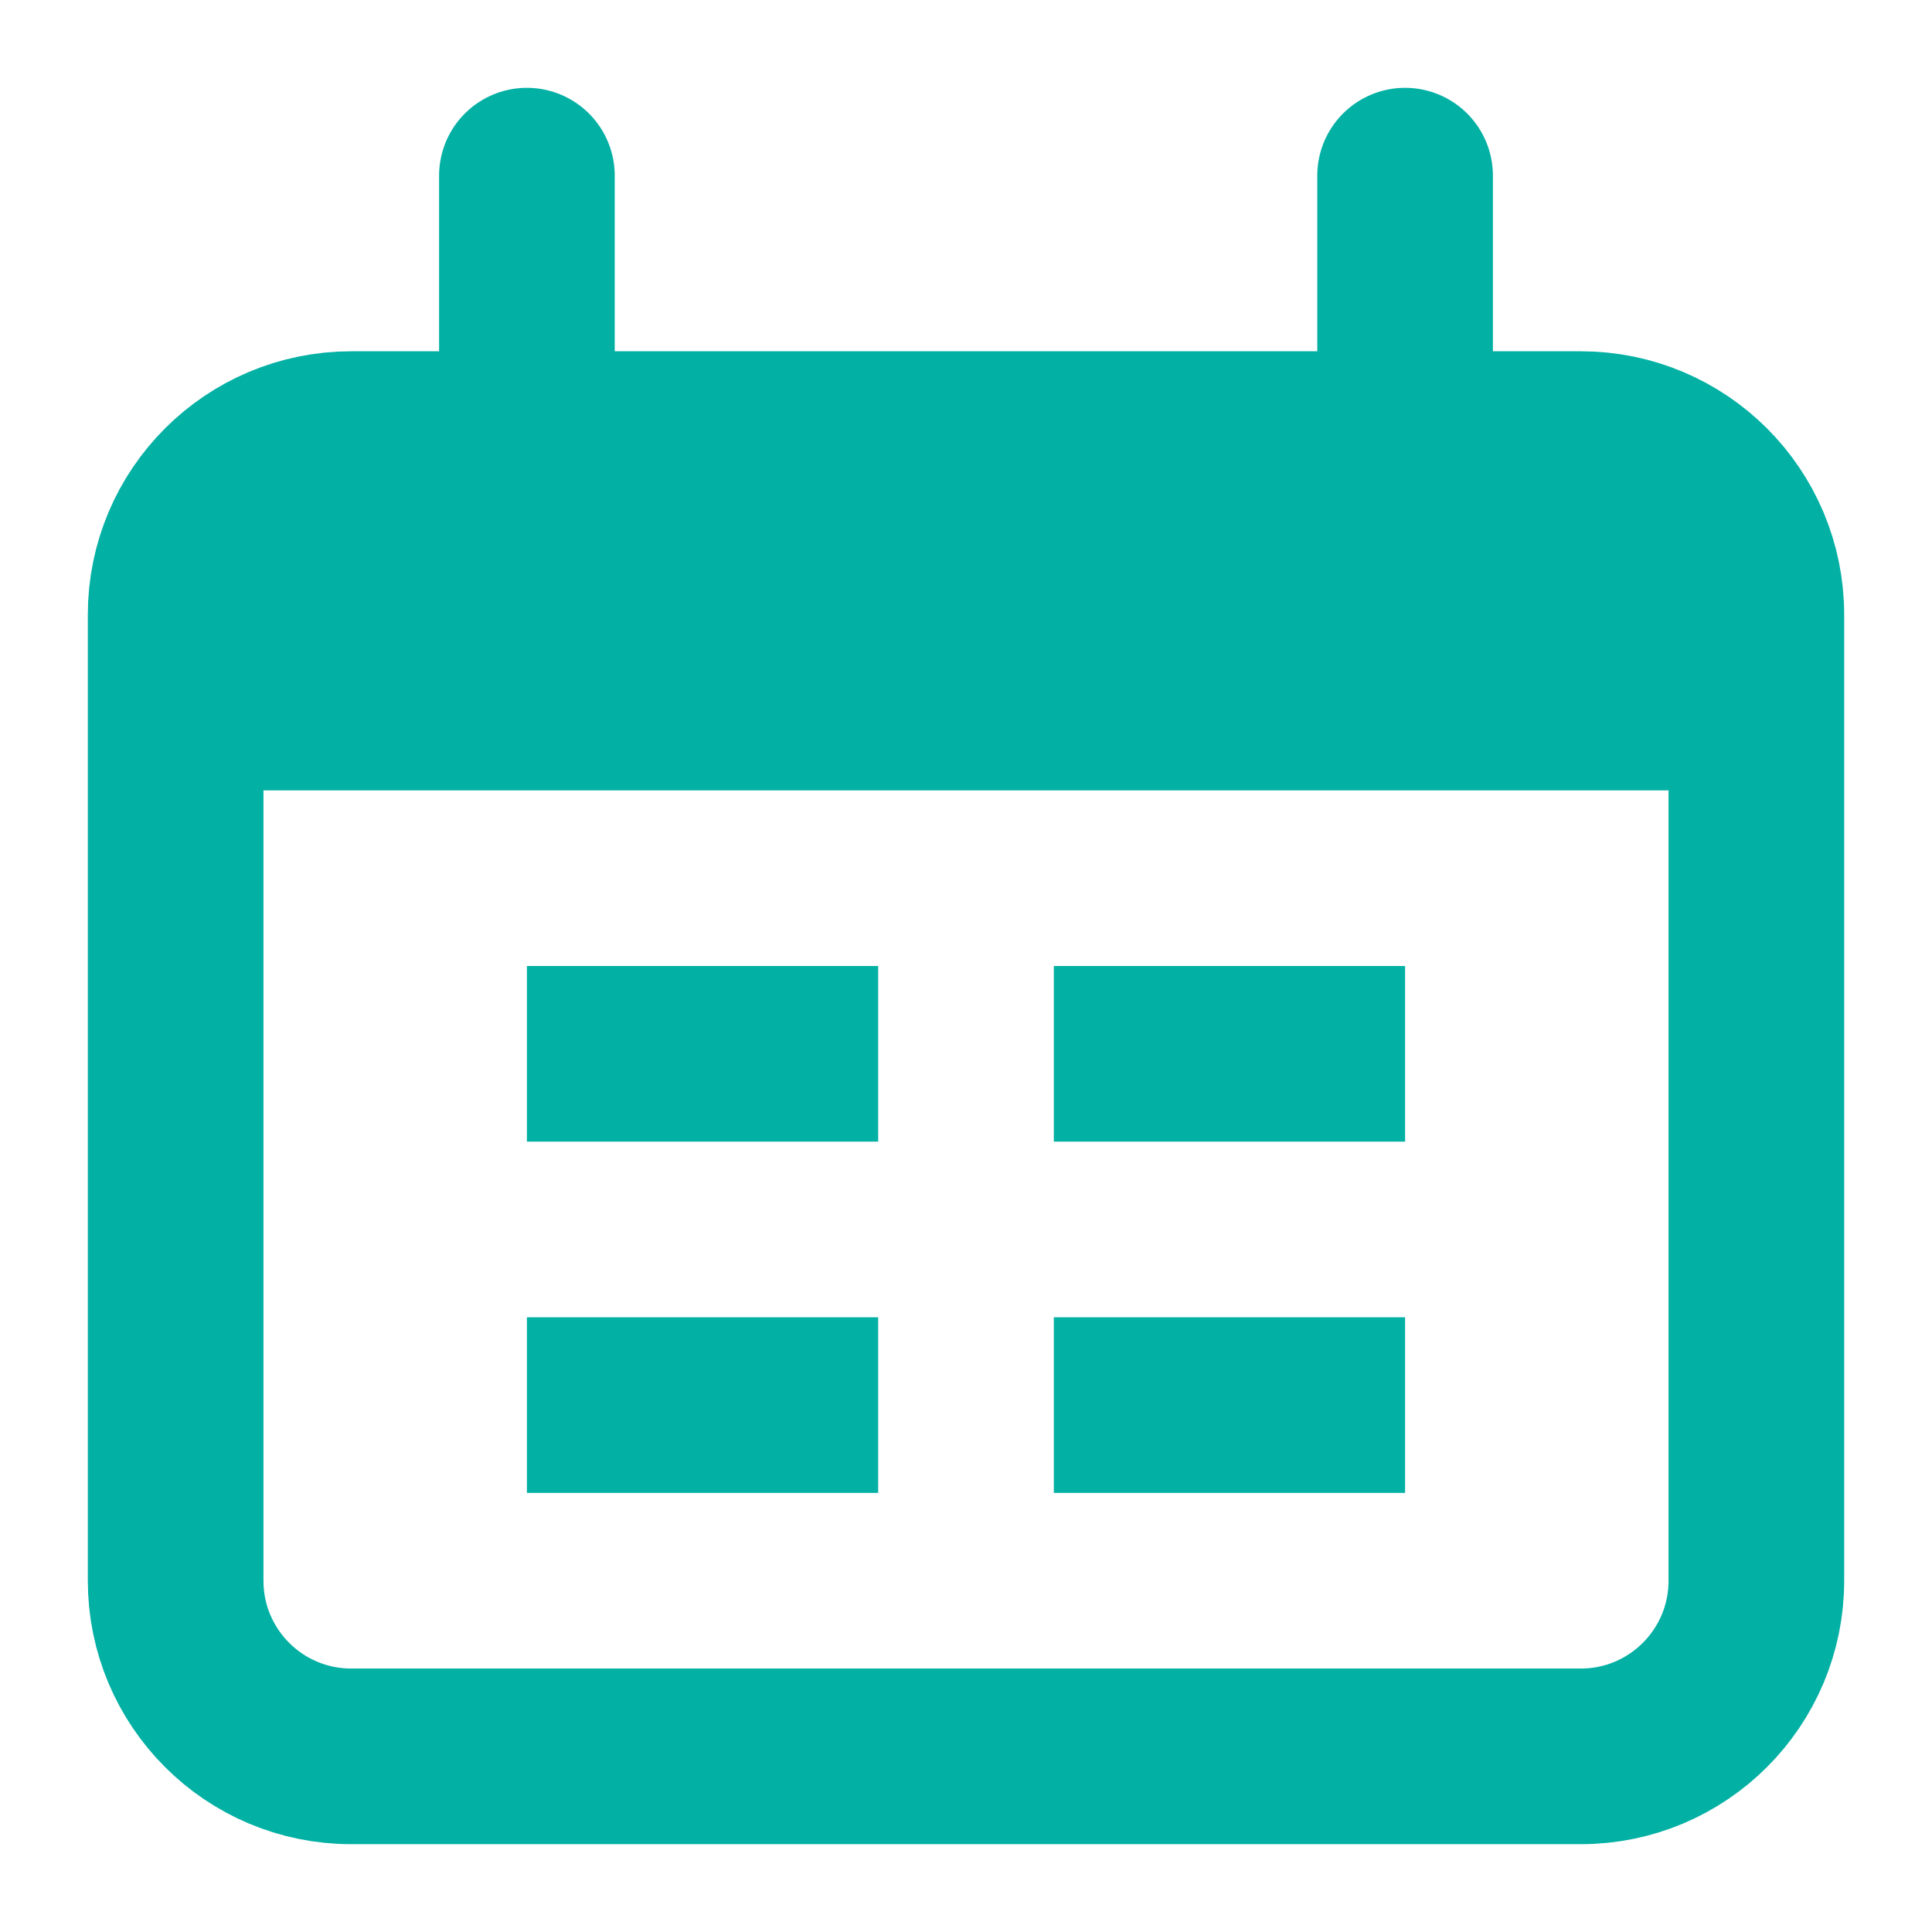 <svg width="22" height="22" viewBox="0 0 22 22" fill="none" xmlns="http://www.w3.org/2000/svg">
<g clip-path="url(#clip0_227_5670)">
<path d="M18 5H4C2.895 5 2 5.895 2 7V18C2 19.105 2.895 20 4 20H18C19.105 20 20 19.105 20 18V7C20 5.895 19.105 5 18 5Z" stroke="#02B0A4" stroke-width="2"/>
<path d="M2.501 8.5C2.503 7.803 2.514 7.283 2.569 6.872C2.635 6.383 2.755 6.124 2.94 5.94C3.124 5.755 3.383 5.635 3.872 5.569C4.376 5.501 5.043 5.5 6 5.5H16C16.957 5.5 17.624 5.501 18.128 5.569C18.617 5.635 18.876 5.755 19.06 5.94C19.245 6.124 19.365 6.383 19.431 6.872C19.486 7.283 19.497 7.803 19.5 8.5H2.501Z" fill="#02B0A4" stroke="#02B0A4"/>
<path d="M6 2V5M16 2V5" stroke="#02B0A4" stroke-width="2" stroke-linecap="round"/>
<path d="M6.5 11.5H9.5V12.5H6.5V11.5Z" fill="black" stroke="#02B0A4"/>
<path d="M6.5 15.5H9.5V16.5H6.5V15.5Z" fill="black" stroke="#02B0A4"/>
<path d="M12.5 11.5H15.5V12.5H12.5V11.5Z" fill="black" stroke="#02B0A4"/>
<path d="M12.5 15.5H15.5V16.5H12.5V15.5Z" fill="black" stroke="#02B0A4"/>
</g>
<defs>
<clipPath id="clip0_227_5670">
<rect width="22" height="21" fill="white" transform="translate(0 0.862)"/>
</clipPath>
</defs>
</svg>
